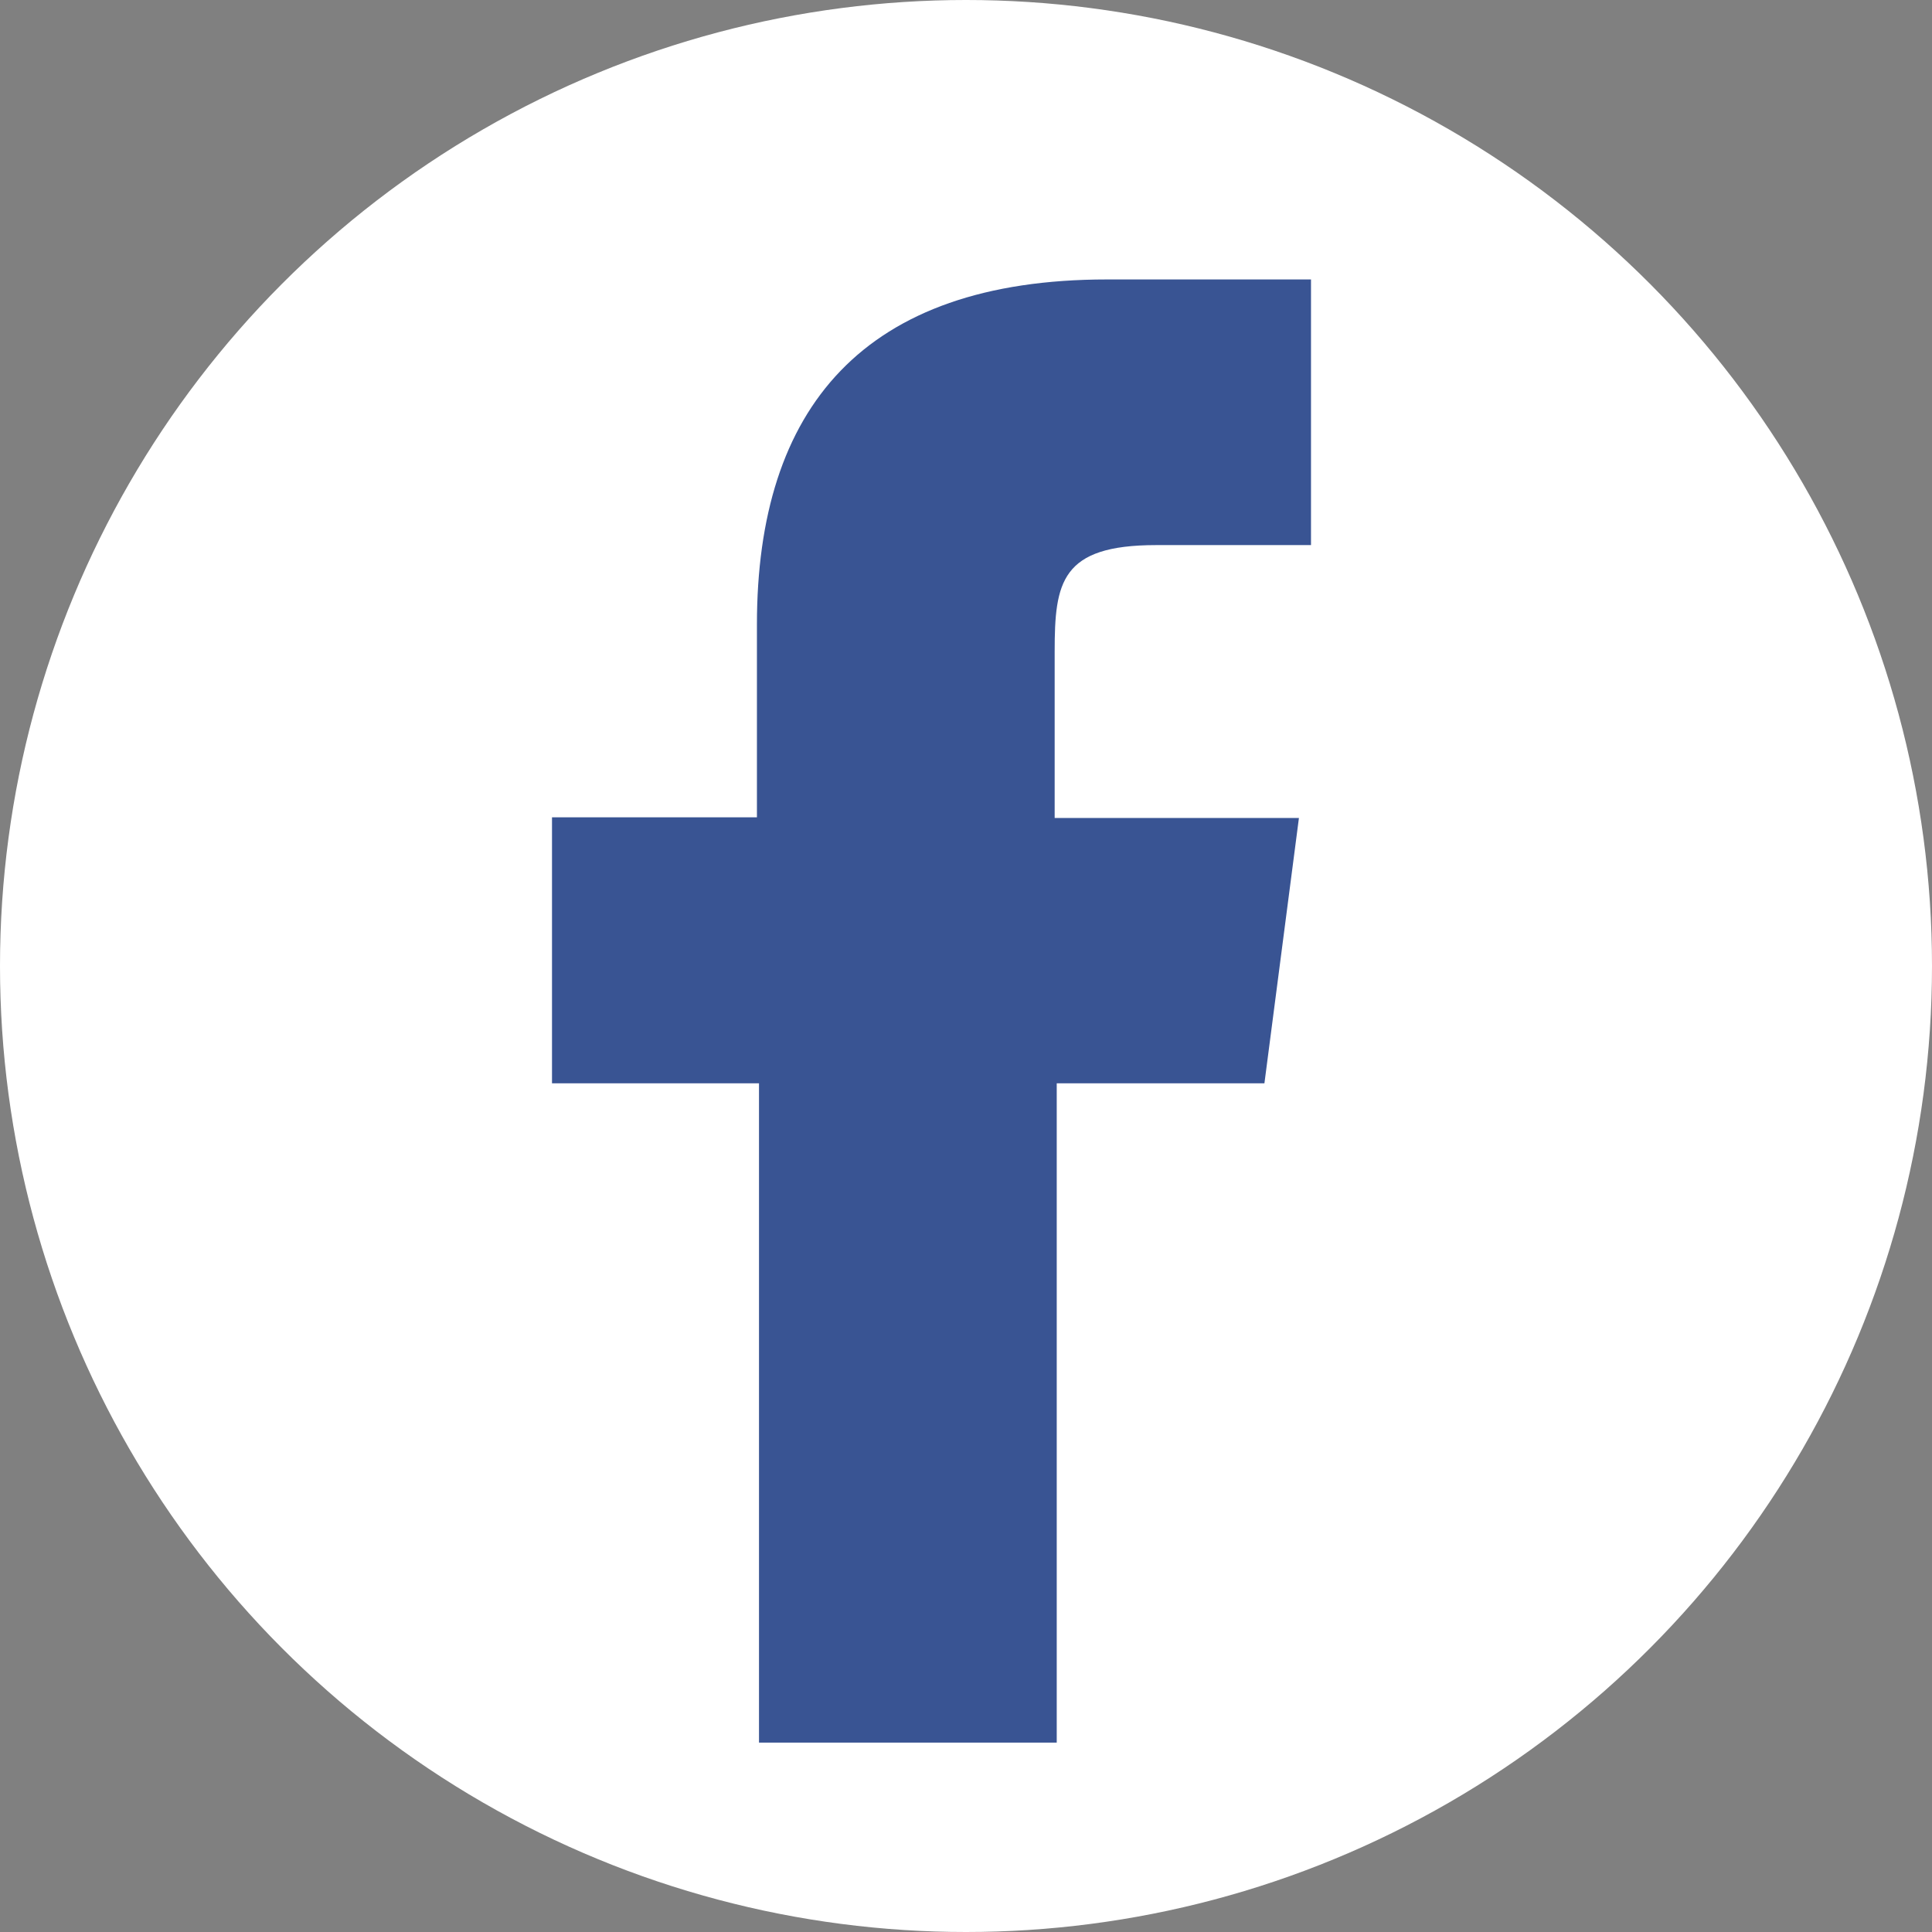 <svg data-name="Layer 1" xmlns="http://www.w3.org/2000/svg" viewBox="0 0 56 56"><rect x="0" y="0" width="56" height="56" fill="#808080" stroke="none"/><defs><clipPath id="a"><circle cx="28" cy="28" r="28" fill="none"/></clipPath></defs><circle cx="28" cy="28" r="28" fill="#fff"/><g clip-path="url(#a)"><path d="M36.65 31.4l1-7.69h-7.08v-4.83c0-2 .18-3.08 2.94-3.08H38V8.1h-5.91c-7.07 0-10.15 3.73-10.15 10v5.59H16v7.71h6v19.11h8.63V31.4z" fill="#395493"/></g></svg>
